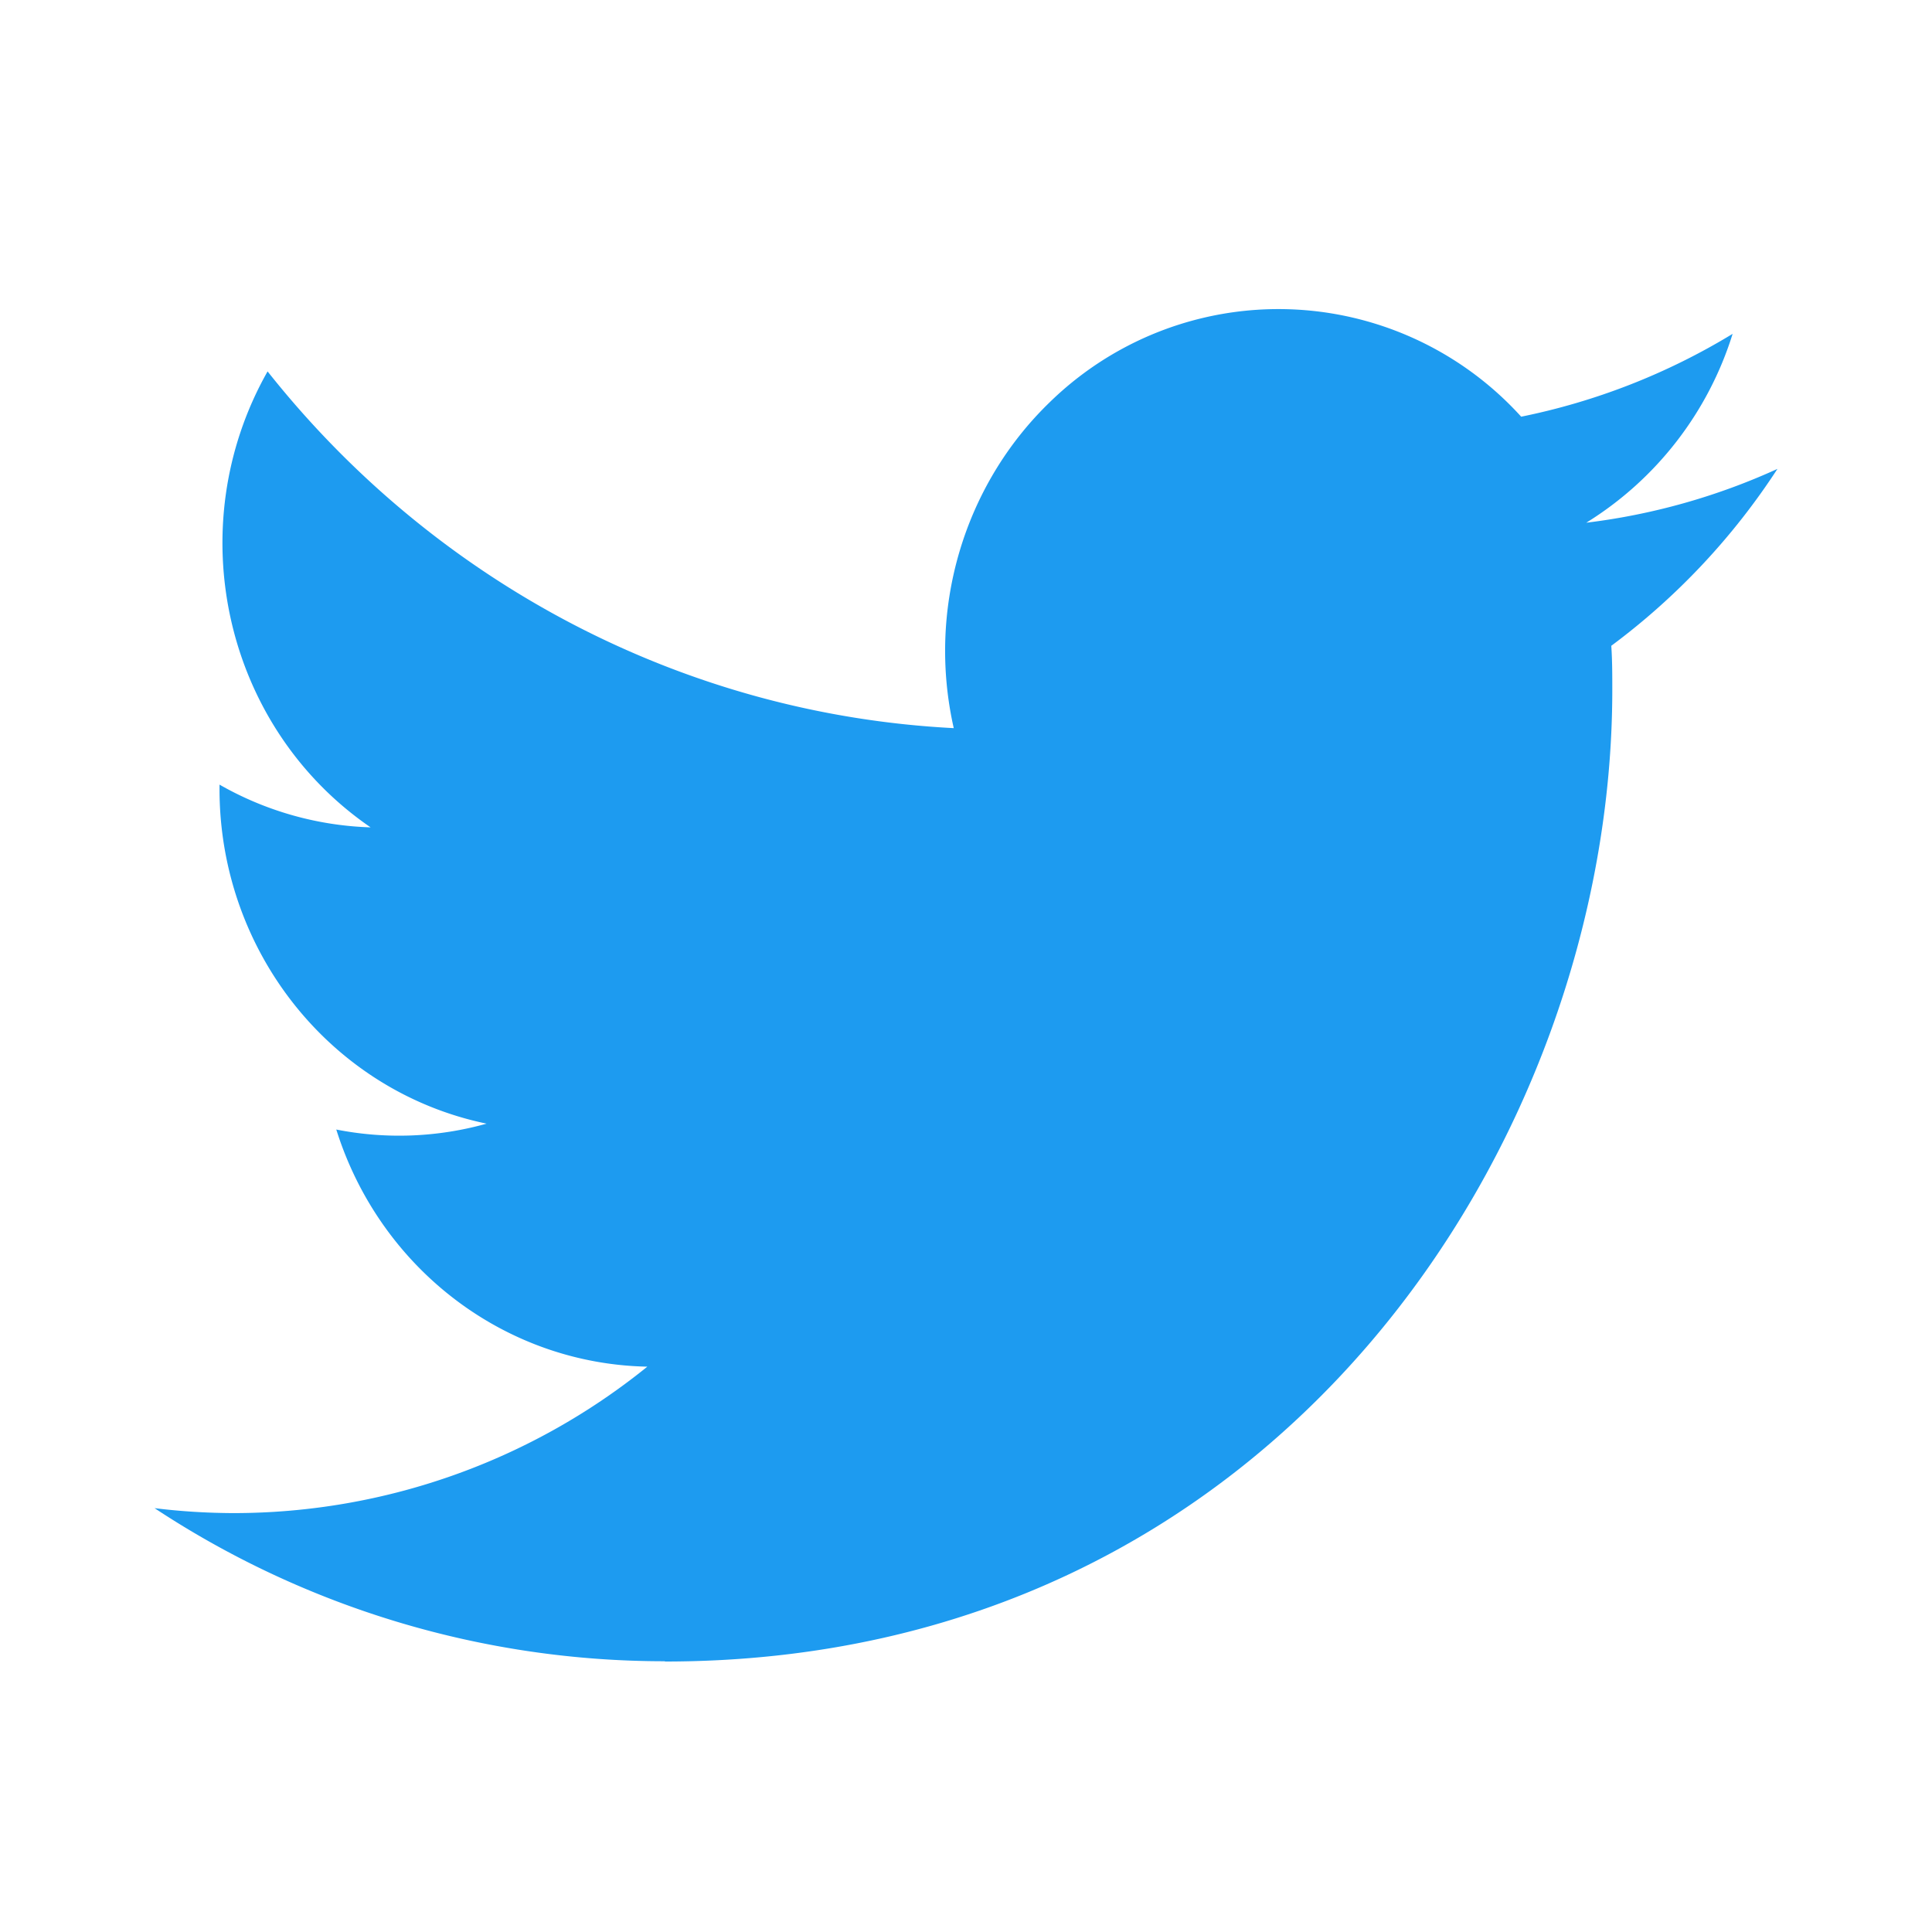 <svg width="50" height="50" viewBox="0 0 50 50" xmlns="http://www.w3.org/2000/svg"><path d="M41.7 16.713c.026.38.026.76.026 1.143C41.726 29.533 33.058 43 17.208 43v-.007A23.953 23.953 0 0 1 4 39.031c.68.084 1.365.126 2.05.128a17.03 17.03 0 0 0 10.703-3.79c-3.688-.072-6.92-2.538-8.05-6.137a8.38 8.38 0 0 0 3.89-.152c-4.02-.833-6.912-4.456-6.912-8.662v-.112a8.4 8.4 0 0 0 3.91 1.106c-3.786-2.595-4.953-7.761-2.666-11.8 4.375 5.521 10.83 8.877 17.758 9.232-.694-3.069.255-6.285 2.493-8.443a8.475 8.475 0 0 1 12.192.383A17.03 17.03 0 0 0 44.84 8.64a8.834 8.834 0 0 1-3.788 4.888A16.802 16.802 0 0 0 46 12.135a17.762 17.762 0 0 1-4.3 4.578Z" fill="#1D9BF0"/></svg>
